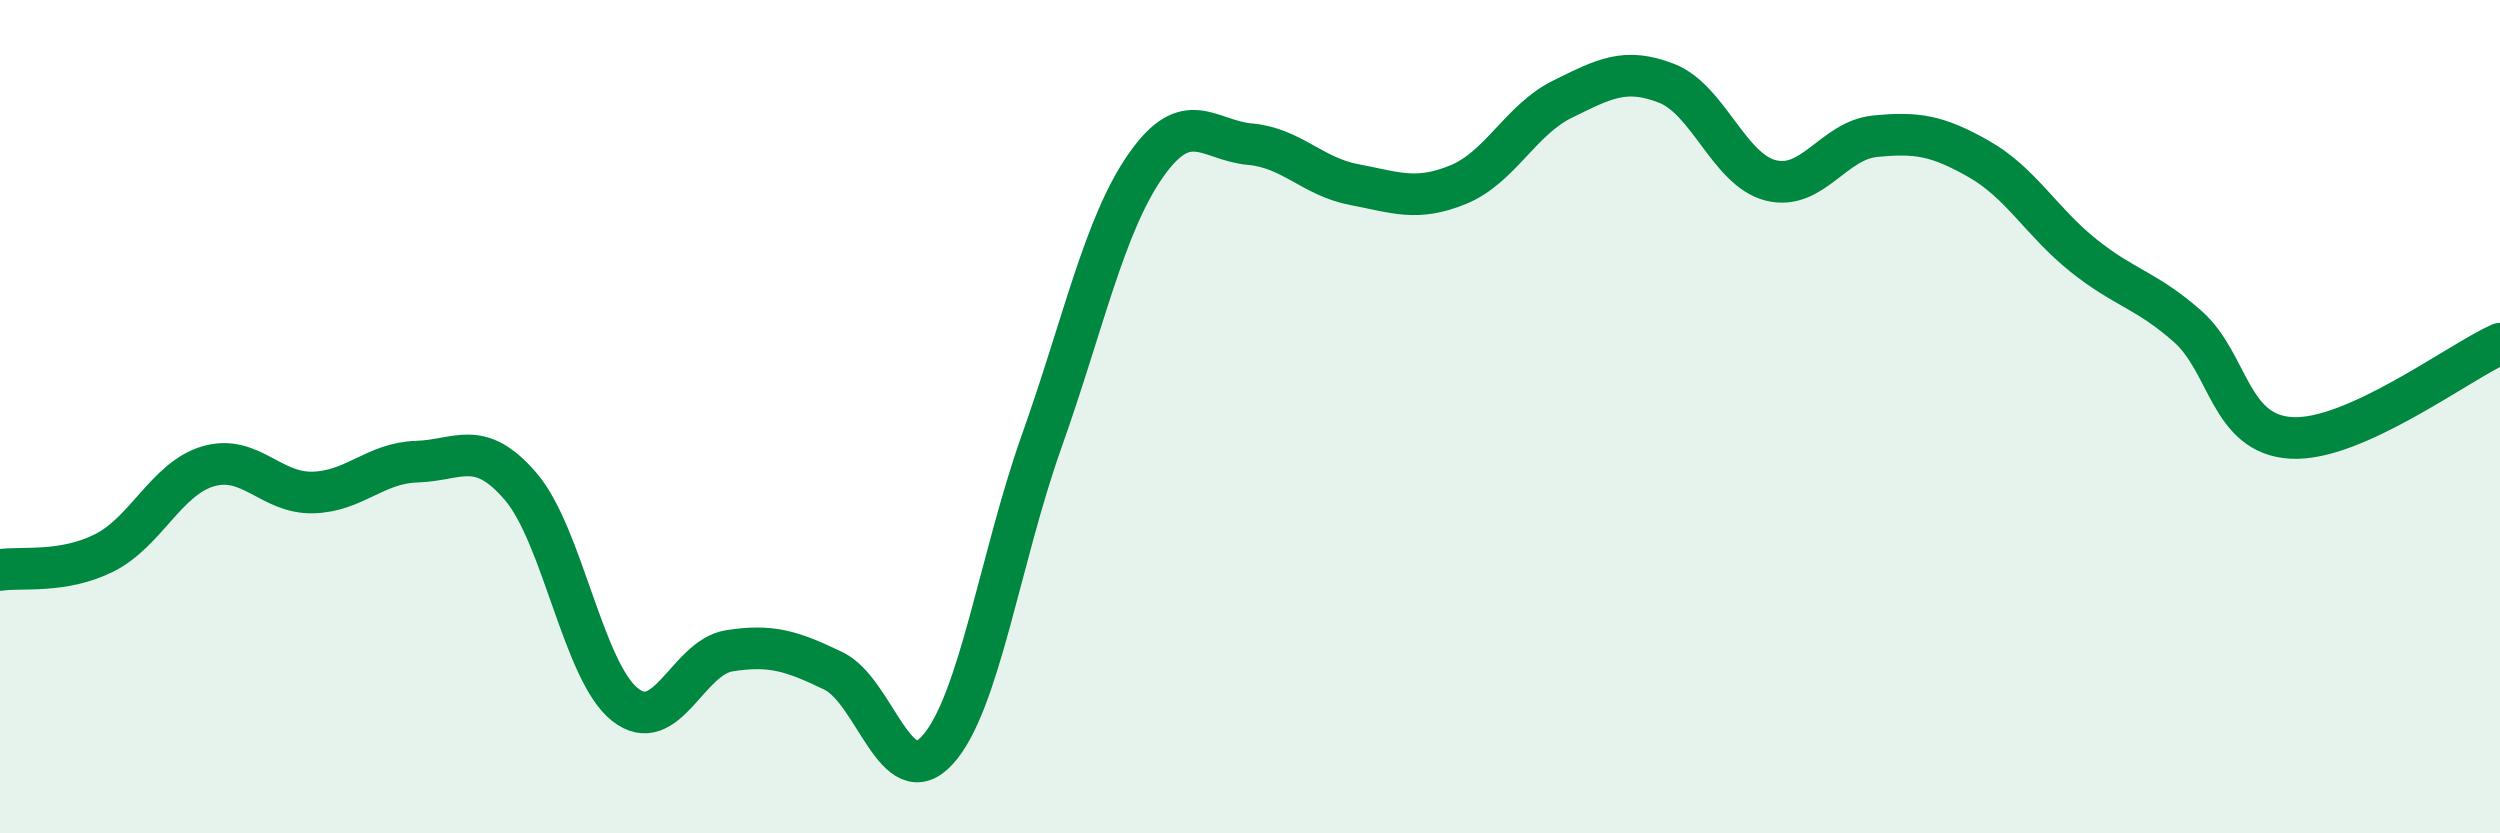 
    <svg width="60" height="20" viewBox="0 0 60 20" xmlns="http://www.w3.org/2000/svg">
      <path
        d="M 0,13.68 C 0.5,13.6 1.5,13.77 2.5,13.27 C 3.5,12.77 4,11.48 5,11.19 C 6,10.9 6.5,11.84 7.5,11.82 C 8.5,11.8 9,11.11 10,11.08 C 11,11.05 11.5,10.51 12.5,11.68 C 13.5,12.85 14,16.12 15,16.91 C 16,17.7 16.5,15.78 17.5,15.62 C 18.5,15.46 19,15.62 20,16.1 C 21,16.58 21.5,19.1 22.5,18 C 23.5,16.9 24,13.4 25,10.59 C 26,7.78 26.5,5.4 27.5,3.97 C 28.5,2.54 29,3.37 30,3.46 C 31,3.55 31.5,4.24 32.5,4.43 C 33.5,4.62 34,4.84 35,4.43 C 36,4.02 36.5,2.87 37.5,2.38 C 38.5,1.89 39,1.61 40,2 C 41,2.39 41.5,4.08 42.5,4.33 C 43.5,4.58 44,3.37 45,3.27 C 46,3.17 46.5,3.25 47.5,3.82 C 48.5,4.39 49,5.33 50,6.13 C 51,6.93 51.5,6.95 52.5,7.83 C 53.5,8.71 53.5,10.43 55,10.51 C 56.5,10.59 59,8.7 60,8.25L60 20L0 20Z"
        fill="#008740"
        opacity="0.1"
        stroke-linecap="round"
        stroke-linejoin="round"
      />
      <path
        d="M 0,13.68 C 0.5,13.6 1.5,13.77 2.5,13.27 C 3.5,12.77 4,11.48 5,11.19 C 6,10.9 6.5,11.84 7.5,11.82 C 8.5,11.8 9,11.11 10,11.08 C 11,11.05 11.5,10.51 12.5,11.68 C 13.5,12.85 14,16.12 15,16.91 C 16,17.7 16.5,15.78 17.5,15.62 C 18.5,15.46 19,15.62 20,16.1 C 21,16.58 21.5,19.1 22.5,18 C 23.5,16.9 24,13.4 25,10.59 C 26,7.78 26.5,5.4 27.5,3.97 C 28.5,2.54 29,3.37 30,3.46 C 31,3.55 31.5,4.24 32.5,4.43 C 33.5,4.62 34,4.84 35,4.43 C 36,4.02 36.5,2.87 37.5,2.38 C 38.5,1.89 39,1.61 40,2 C 41,2.39 41.5,4.08 42.5,4.33 C 43.5,4.58 44,3.37 45,3.27 C 46,3.17 46.5,3.25 47.5,3.82 C 48.5,4.39 49,5.33 50,6.13 C 51,6.93 51.5,6.95 52.5,7.83 C 53.5,8.71 53.5,10.43 55,10.51 C 56.5,10.59 59,8.7 60,8.25"
        stroke="#008740"
        stroke-width="1"
        fill="none"
        stroke-linecap="round"
        stroke-linejoin="round"
      />
    </svg>
  